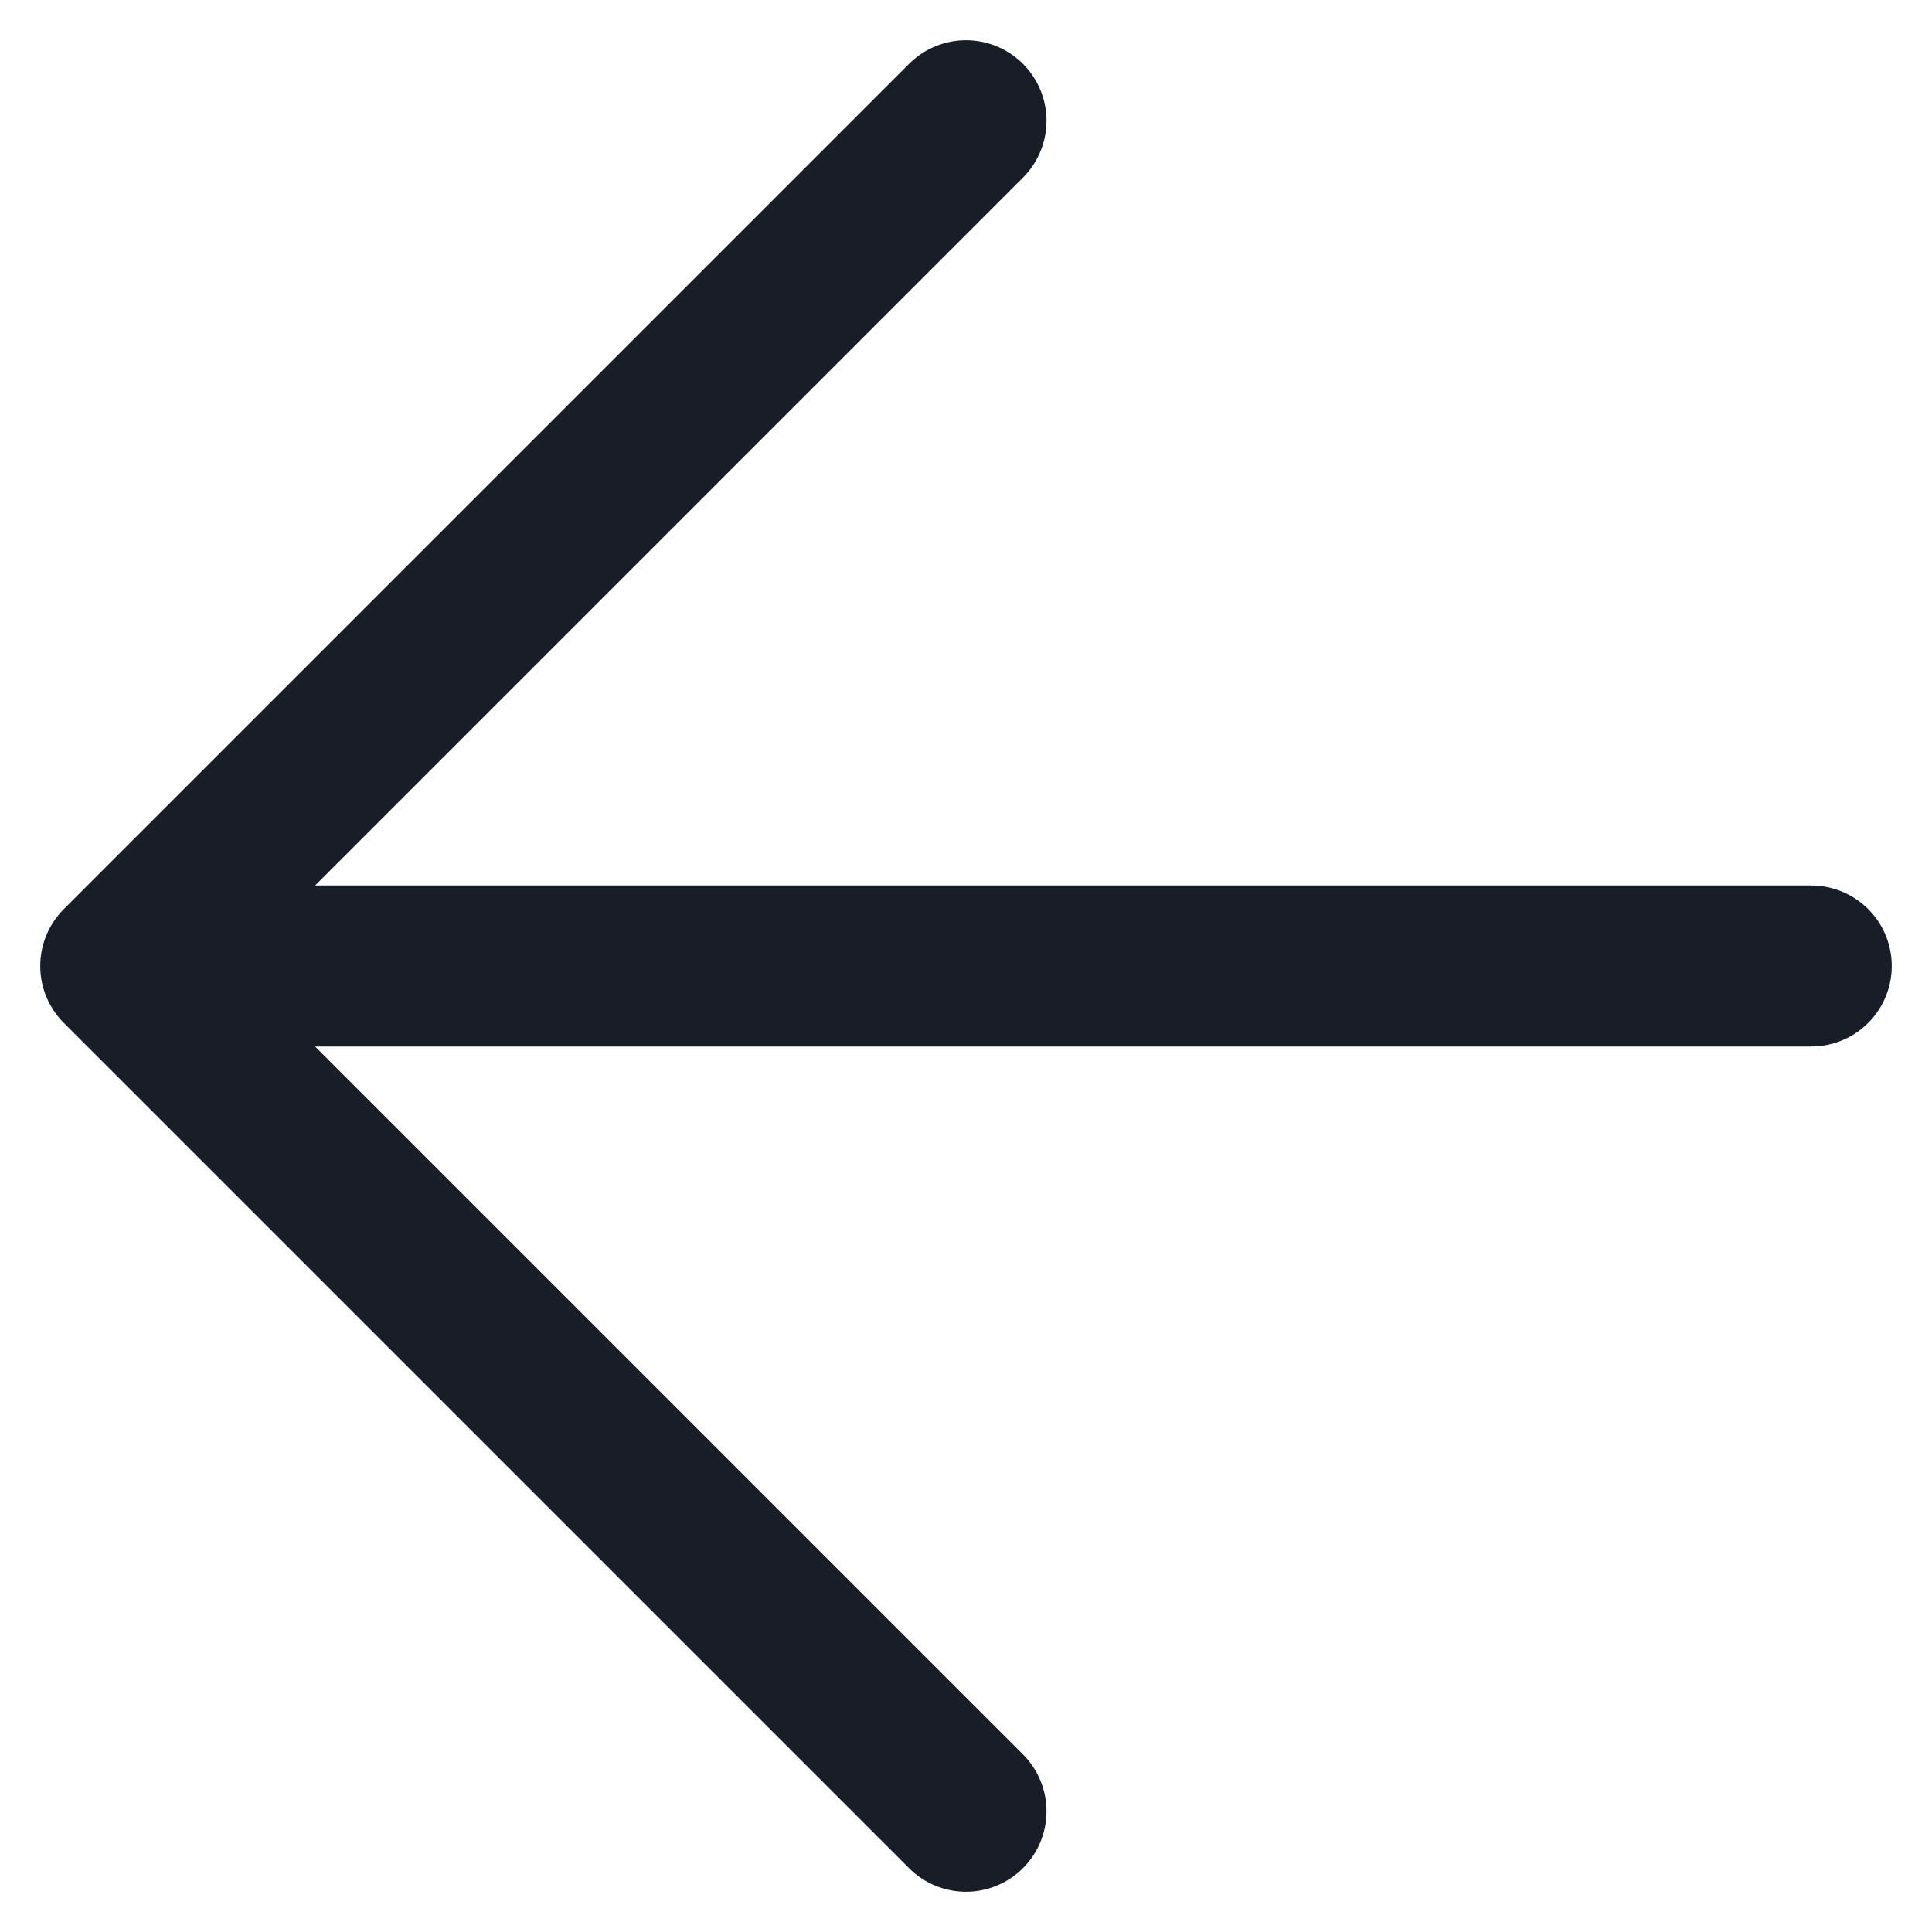 <svg width="36" height="36" viewBox="0 0 36 36" fill="none" xmlns="http://www.w3.org/2000/svg">
<path d="M33.75 18H2.25M2.25 18L18 33.75M2.25 18L18 2.25" stroke="#181D27" stroke-width="3" stroke-linecap="round" stroke-linejoin="round"/>
</svg>

